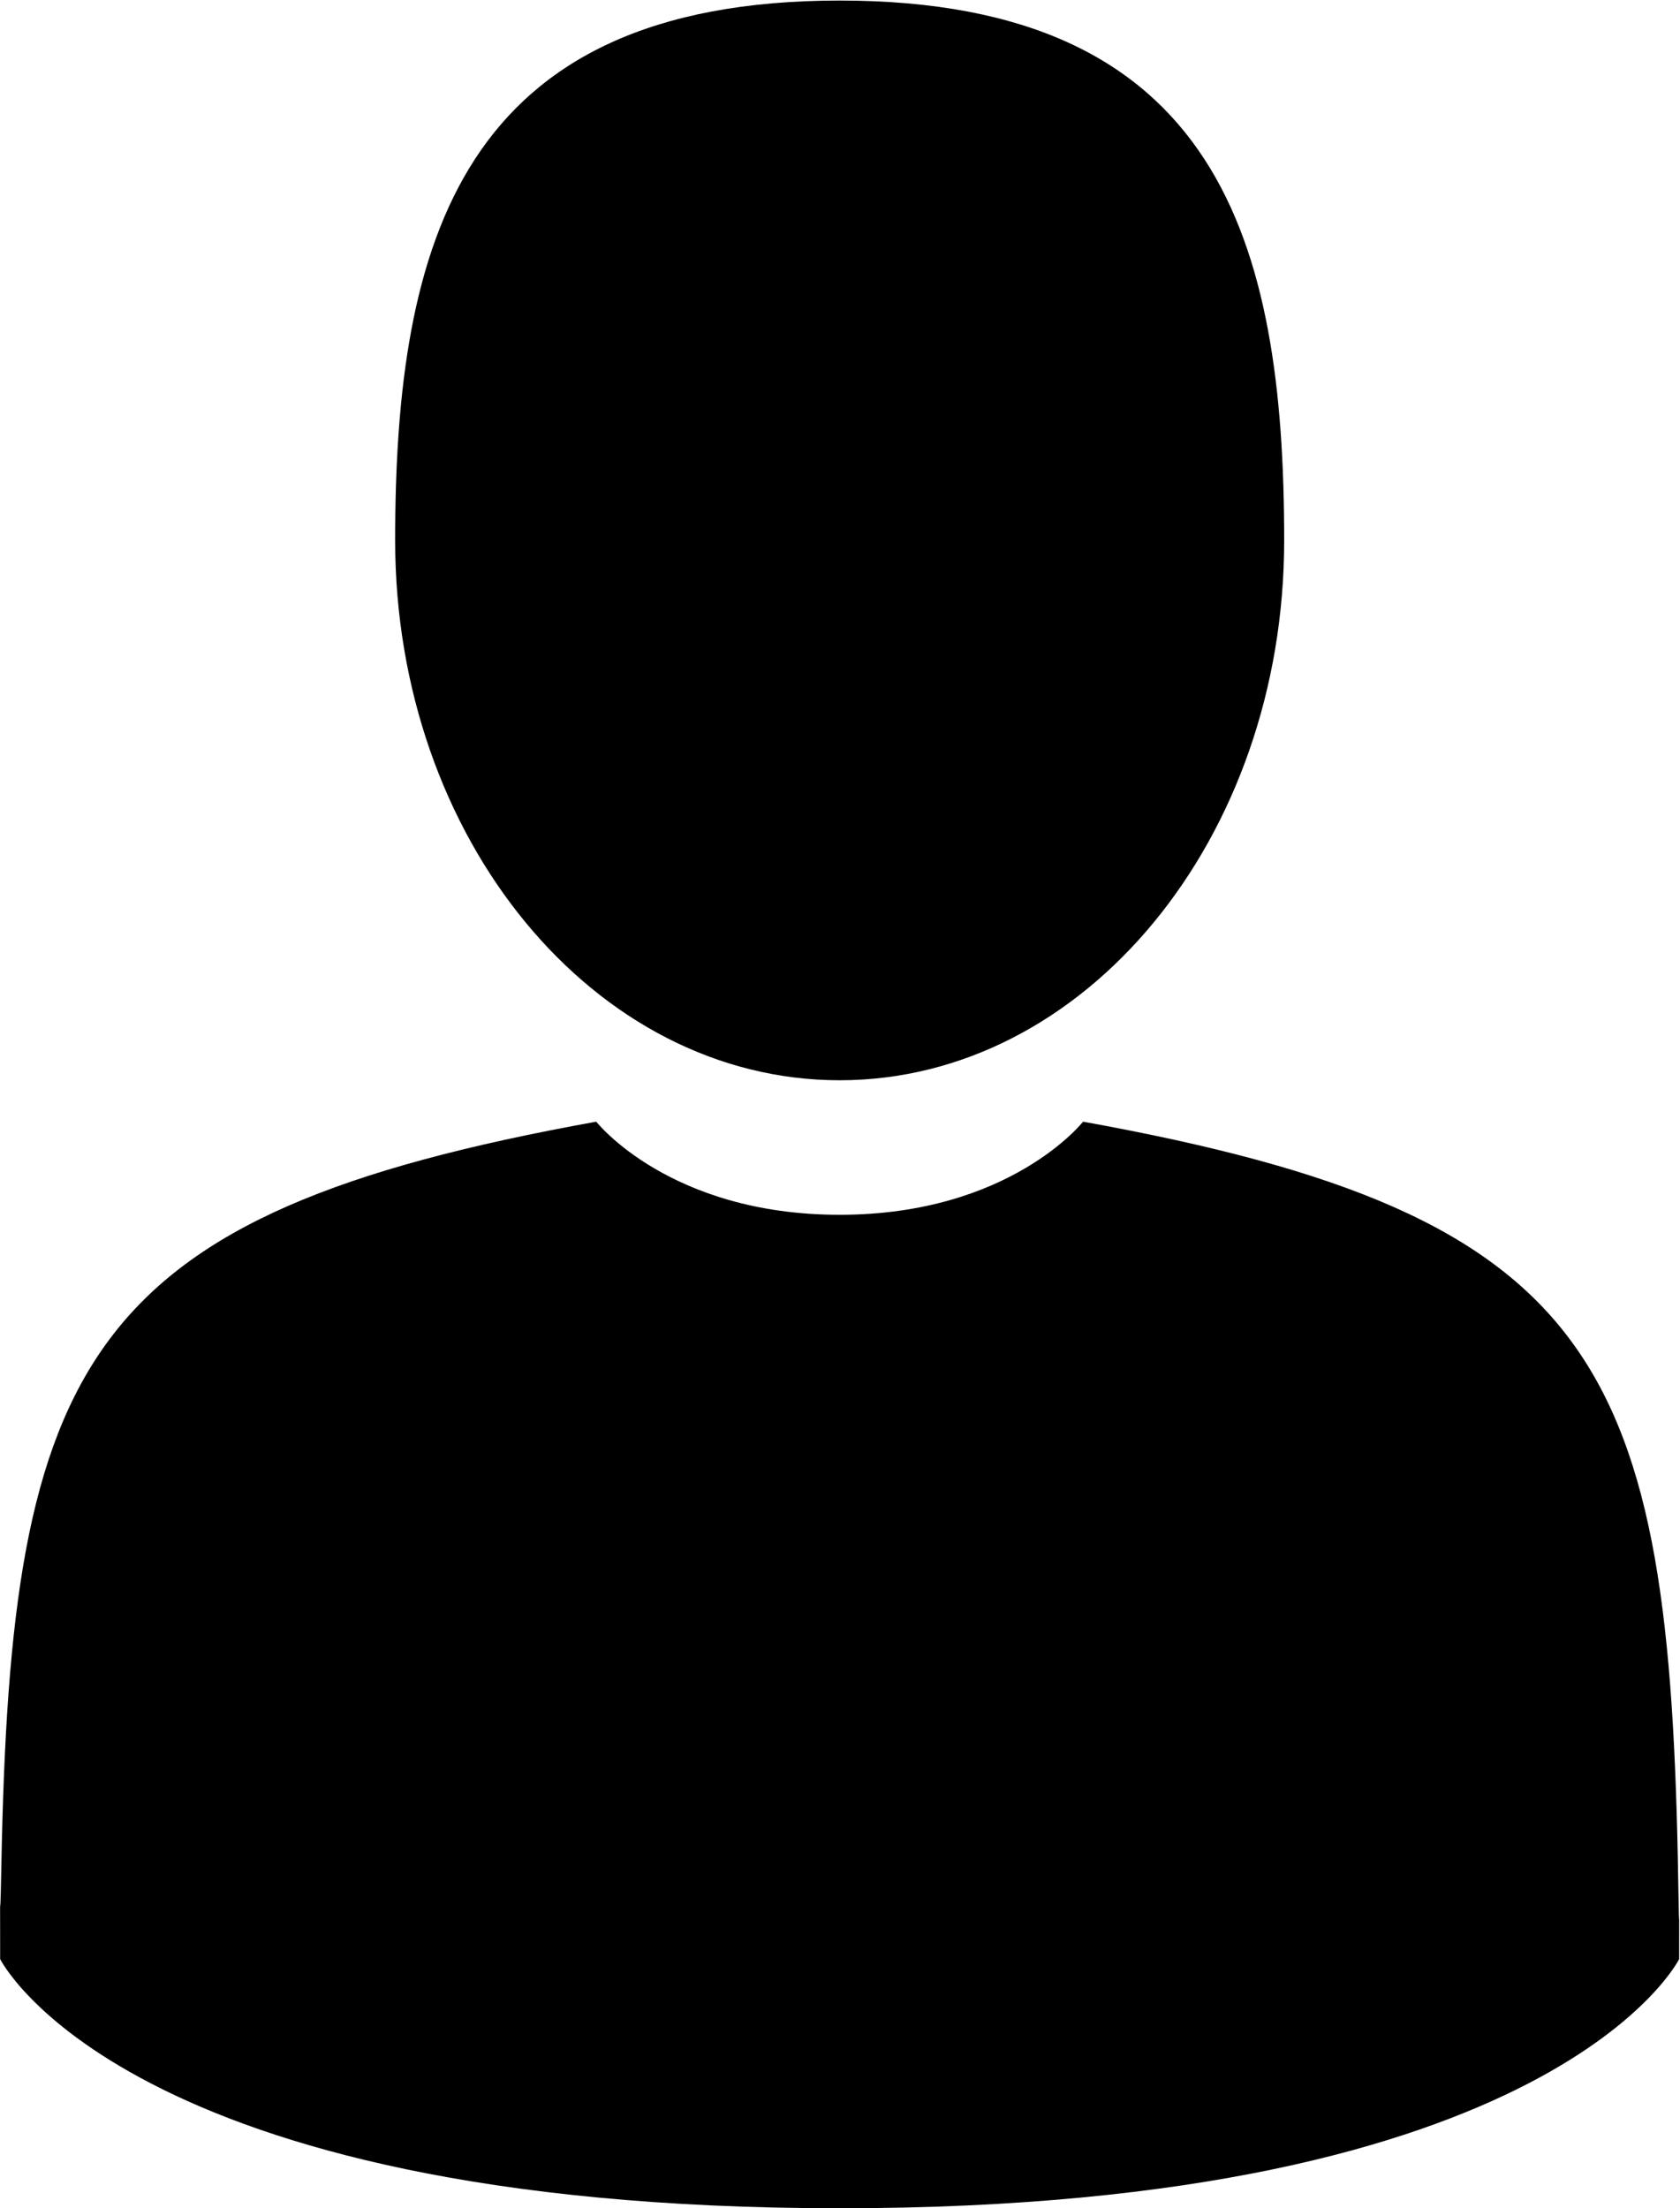 <?xml version="1.0" encoding="UTF-8" standalone="no"?> <!-- Created with Inkscape (http://www.inkscape.org/) --> <svg xmlns="http://www.w3.org/2000/svg" xmlns:svg="http://www.w3.org/2000/svg" version="1.1" id="svg367" xml:space="preserve" width="284" height="373.333" viewBox="0 0 284 373.333"><defs id="defs371"></defs><g id="g373" transform="matrix(1.333,0,0,-1.333,0,373.333)"><g id="g375" transform="scale(0.1)"><path d="m 1064.84,1430.62 c 311.29,0 563.71,306.53 563.71,684.69 0,378.13 -82.89,684.69 -563.71,684.69 -480.86,0 -563.711,-306.56 -563.711,-684.69 0,-378.16 252.391,-684.69 563.711,-684.69 z" style="fill:#000000;fill-opacity:1;fill-rule:nonzero;stroke:none" id="path377"></path><path d="m 0.121,385.199 c -0.121,23.039 -0.199,6.481 0,0 z" style="fill:#000000;fill-opacity:1;fill-rule:nonzero;stroke:none" id="path379"></path><path d="m 2128.32,412.809 c -10.43,658.751 -96.48,846.451 -754.8,965.281 0,0 -92.7,-118.09 -308.68,-118.09 -216.012,0 -308.711,118.09 -308.711,118.09 C 105,1260.55 13.711,1075.62 1.719,434.219 0.738,381.84 0.27,379.102 0.121,385.199 0.16,373.789 0.199,352.699 0.199,315.98 0.199,315.98 156.91,0 1064.84,0 c 907.89,0 1064.61,315.98 1064.61,315.98 0,23.59 0.04,40 0.04,51.168 -0.15,-3.75 -0.51,3.551 -1.17,45.661 z" style="fill:#000000;fill-opacity:1;fill-rule:nonzero;stroke:none" id="path381"></path></g></g></svg> 